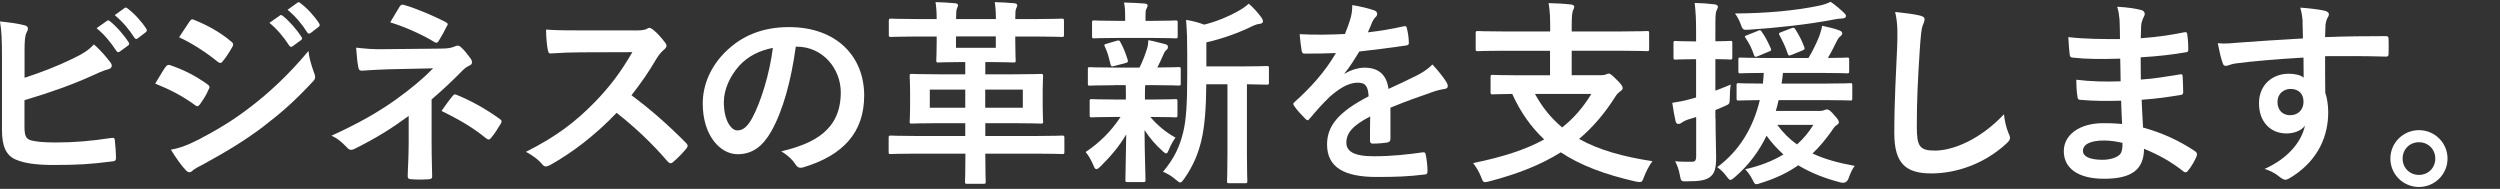 <?xml version="1.0" encoding="UTF-8"?>
<svg id="_レイヤー_1" data-name="レイヤー 1" xmlns="http://www.w3.org/2000/svg" viewBox="0 0 304.45 23">
  <rect x="0" y="0" width="304.45" height="23" fill="#333333" stroke="none"/>
  <defs>
    <style>
      .cls-1 {
        fill: #fff;
      }
    </style>
  </defs>
  <path class="cls-1" d="m3,9.47c2.11-.7,3.94-1.39,5.86-2.33,1.3-.62,1.9-1.01,2.57-1.73.84.7,1.63,1.68,1.99,2.16.12.14.19.29.19.43,0,.19-.12.36-.41.43-.67.17-1.34.5-1.99.79-2.38,1.08-5.06,2.04-8.23,2.98v3.19c0,1.13.17,1.51.79,1.7.62.17,1.56.26,3.02.26,2.26,0,4.27-.17,6.77-.55.36-.05.41.05.43.34.07.67.14,1.58.14,2.09,0,.31-.14.41-.5.43-2.71.34-4.1.43-7.13.43-2.14,0-3.55-.22-4.56-.65-1.2-.5-1.7-1.63-1.7-3.6V7c0-2.28-.05-3.19-.24-4.39,1.13.12,2.26.26,3.02.48.29.07.38.22.38.38s-.07.34-.17.5c-.19.38-.24,1.03-.24,2.16v3.34ZM13.03,2.54c.12-.1.22-.07.36.05.74.58,1.61,1.54,2.28,2.57.1.14.1.26-.07.38l-1.01.74c-.17.12-.29.1-.41-.07-.72-1.1-1.49-2.02-2.42-2.78l1.27-.89Zm2.14-1.56c.14-.1.22-.07.36.05.89.67,1.75,1.63,2.28,2.47.1.14.12.29-.07.43l-.96.74c-.19.14-.31.07-.41-.07-.65-1.03-1.42-1.94-2.4-2.76l1.2-.86Z"/>
  <path class="cls-1" d="m20.18,8.15c.12-.17.24-.29.46-.24,1.8.6,3.24,1.37,4.61,2.35.17.12.26.22.26.36,0,.07-.05.17-.1.26-.26.65-.67,1.27-1.06,1.82-.12.14-.22.24-.31.24s-.17-.05-.29-.14c-1.54-1.13-3.1-1.92-4.85-2.62.6-.96.98-1.66,1.27-2.04Zm3.89,8.91c2.28-1.2,4.25-2.33,6.58-4.15,1.92-1.46,4.49-3.77,6.91-6.7.14,1.06.34,1.66.7,2.69.07.17.12.31.12.46,0,.19-.07.36-.26.55-2.23,2.4-3.74,3.72-6.1,5.54-2.09,1.58-4.32,2.95-7.18,4.51-.58.31-1.15.58-1.39.82-.14.14-.26.19-.38.19-.17,0-.34-.1-.48-.29-.5-.5-1.15-1.44-1.78-2.45,1.01-.19,1.85-.46,3.26-1.18Zm-.98-14.43c.17-.29.31-.34.6-.19,1.54.62,3.19,1.51,4.51,2.66.14.1.19.22.19.31s-.02.19-.1.31c-.34.6-.82,1.37-1.22,1.8-.07.12-.17.14-.24.14-.12,0-.24-.07-.36-.17-1.25-1.03-3.12-2.26-4.66-2.95.41-.62.86-1.3,1.27-1.92Zm10.99-.74c.12-.1.22-.07.36.05.74.58,1.61,1.54,2.28,2.57.1.14.1.26-.07.38l-1.01.74c-.17.12-.29.1-.41-.07-.72-1.1-1.49-2.02-2.42-2.78l1.27-.89Zm2.14-1.56c.14-.1.22-.07.36.05.89.67,1.75,1.63,2.28,2.47.1.14.12.29-.07.43l-.96.74c-.19.14-.31.07-.41-.07-.65-1.03-1.42-1.94-2.4-2.76l1.2-.86Z"/>
  <path class="cls-1" d="m52.56,17.2c0,2.14.07,3.72.07,4.32,0,.22-.17.31-.46.31-.65.05-1.42.05-2.06,0-.29,0-.46-.1-.46-.34,0-.67.12-2.28.12-4.27v-3.1c-2.14,1.56-3.94,2.69-6.6,4.01-.14.07-.29.12-.41.12-.14,0-.31-.07-.48-.26-.58-.6-1.08-1.1-1.92-1.46,3.31-1.51,5.54-2.78,7.73-4.32,1.99-1.42,3.41-2.62,4.66-3.89l-5.54.12c-1.3.05-2.18.1-3.17.17-.26,0-.36-.14-.41-.46-.12-.55-.19-1.44-.26-2.35,1.03.12,2.04.22,3.34.19l6.96-.07c.89,0,1.34-.1,1.7-.26.14-.07.26-.1.36-.1.14,0,.26.05.41.19.38.31.94,1.06,1.2,1.42.1.14.14.29.14.41,0,.19-.12.34-.36.43-.26.12-.5.29-.77.55-1.22,1.25-2.5,2.45-3.79,3.55v5.09ZM48.67.81c.14-.22.26-.29.5-.22,1.73.5,3.94,1.49,5.09,2.09.17.1.26.17.26.26,0,.07-.02.14-.1.24-.26.53-.58,1.13-.98,1.78-.1.17-.19.24-.31.24-.07,0-.17-.02-.26-.1-1.2-.74-3.29-1.75-5.35-2.38.48-.77.91-1.56,1.15-1.92Zm6.48,10.85c.17-.22.24-.19.48-.1,1.66.67,3.55,1.7,5.23,2.93.14.1.22.17.22.29,0,.07-.02.17-.1.29-.38.62-.7,1.15-1.18,1.73-.1.12-.19.19-.29.19s-.19-.07-.34-.17c-1.51-1.22-3.05-2.16-5.4-3.31.53-.77,1.06-1.49,1.37-1.85Z"/>
  <path class="cls-1" d="m77.16,3.71c.86,0,1.3-.02,1.66-.22.1-.07.17-.1.26-.1.14,0,.26.1.41.19.55.43,1.1,1.06,1.56,1.68.07.12.12.22.12.31,0,.14-.1.31-.31.48-.31.26-.62.62-.89,1.06-.98,1.68-1.92,3.02-3.07,4.49,2.3,1.7,4.44,3.58,6.65,5.81.12.12.19.24.19.34s-.05.22-.17.36c-.46.55-1.01,1.13-1.61,1.63-.1.1-.19.14-.29.14-.12,0-.22-.07-.34-.19-2.02-2.35-4.08-4.25-6.24-5.95-2.71,2.83-5.45,4.87-8.06,6.34-.22.1-.38.19-.55.19-.14,0-.29-.07-.41-.22-.53-.65-1.22-1.13-2.02-1.56,3.75-1.9,5.98-3.6,8.45-6.12,1.73-1.8,3.05-3.5,4.51-6.02l-6.19.02c-1.25,0-2.5.05-3.79.14-.19.02-.26-.14-.31-.41-.12-.5-.22-1.66-.22-2.5,1.3.1,2.5.1,4.06.1h6.6Z"/>
  <path class="cls-1" d="m96.91,5.68c-.55,4.08-1.56,7.82-3,10.34-1.03,1.8-2.28,2.76-4.08,2.76-2.11,0-4.25-2.26-4.25-6.17,0-2.3.98-4.51,2.71-6.24,2.02-2.02,4.56-3.07,7.8-3.07,5.76,0,9.15,3.55,9.15,8.33,0,4.46-2.52,7.27-7.39,8.74-.5.14-.72.05-1.03-.43-.26-.41-.77-.96-1.68-1.51,4.06-.96,7.25-2.64,7.25-7.18,0-2.86-2.16-5.57-5.38-5.57h-.1Zm-6.89,2.33c-1.15,1.3-1.87,2.9-1.87,4.44,0,2.21.89,3.43,1.63,3.43.62,0,1.15-.31,1.8-1.46,1.06-1.94,2.14-5.4,2.54-8.59-1.68.34-3.02,1.01-4.1,2.18Z"/>
  <path class="cls-1" d="m111.48,18.71c-2.14,0-2.86.05-3,.05-.24,0-.26-.02-.26-.26v-1.7c0-.26.02-.29.26-.29.14,0,.86.05,3,.05h6.07v-1.56h-3.17c-2.33,0-3.17.05-3.34.05-.24,0-.26-.02-.26-.24,0-.17.05-.62.05-1.8v-1.97c0-1.15-.05-1.61-.05-1.75,0-.26.02-.29.26-.29.17,0,1.01.05,3.34.05h3.17v-1.49h-.53c-1.94,0-2.59.05-2.74.05-.24,0-.26-.02-.26-.26,0-.17.05-.86.05-2.28v-.62h-2.54c-2.14,0-2.86.05-3,.05-.26,0-.29-.02-.29-.26v-1.68c0-.26.02-.29.29-.29.14,0,.86.05,3,.05h2.54c0-.86-.05-1.44-.14-2.06.74.02,1.75.07,2.4.14.22.02.34.12.34.24,0,.14-.1.26-.14.41-.07.19-.1.53-.1,1.27h4.85c0-.86-.05-1.46-.14-2.06.74.02,1.75.07,2.4.14.24.02.34.12.34.24,0,.14-.07.24-.14.41-.07.14-.1.5-.1,1.27h2.64c2.14,0,2.86-.05,3-.05.26,0,.29.02.29.29v1.68c0,.24-.02.26-.29.26-.14,0-.86-.05-3-.05h-2.64v.62c0,1.42.05,2.14.05,2.28,0,.24-.02.26-.29.26-.14,0-.79-.05-2.71-.05h-.7v1.49h3.41c2.35,0,3.19-.05,3.34-.05.26,0,.29.02.29.29,0,.14-.05.6-.05,1.75v1.97c0,1.18.05,1.66.05,1.8,0,.22-.02.24-.29.24-.14,0-.98-.05-3.34-.05h-3.41v1.56h6.34c2.14,0,2.86-.05,3-.05.26,0,.29.02.29.29v1.7c0,.24-.02.26-.29.26-.14,0-.86-.05-3-.05h-6.34v.05c0,2.23.05,3.24.05,3.36,0,.24-.02.26-.26.26h-2.02c-.22,0-.24-.02-.24-.26,0-.14.05-1.13.05-3.36v-.05h-6.07Zm6.07-5.59v-2.21h-4.32v2.21h4.32Zm3.72-8.69h-4.85v1.39h4.85v-1.39Zm3.29,6.48h-4.58v2.21h4.58v-2.21Z"/>
  <path class="cls-1" d="m135.67,10.38c-2.11,0-2.81.05-2.95.05-.22,0-.24-.02-.24-.26v-1.73c0-.24.02-.26.24-.26.14,0,.84.05,2.95.05h3.1c.38-.74.67-1.54.91-2.28.12-.36.14-.65.17-1.06.79.14,1.39.34,2.09.5.24.07.29.17.29.34,0,.14-.05.24-.19.36-.14.12-.24.26-.36.55-.26.6-.46,1.03-.74,1.58,1.66,0,2.35-.05,2.59-.05s.26.02.26.26v1.73c0,.24-.02.26-.26.26-.14,0-.86-.05-2.95-.05h-1.1c-.05.17-.05.48-.05,1.32v.43h.82c2.04,0,2.74-.05,2.88-.05.24,0,.26.02.26.26v1.7c0,.24-.02.26-.26.26-.14,0-.84-.05-2.88-.05h-.17c.91,1.06,1.94,1.9,3.07,2.52-.26.36-.5.74-.84,1.54-.1.24-.17.38-.29.38-.1,0-.26-.1-.5-.34-.74-.65-1.46-1.46-2.14-2.5.02,3.34.12,5.23.12,6.07,0,.24-.02.26-.29.26h-1.9c-.24,0-.26-.02-.26-.26,0-.79.07-2.54.1-5.54-.86,1.46-1.85,2.62-3.12,3.89-.24.22-.38.34-.5.34-.17,0-.26-.17-.38-.48-.26-.62-.6-1.2-.94-1.61,1.7-1.13,3.12-2.54,4.25-4.27h-.6c-2.06,0-2.76.05-2.9.05-.24,0-.26-.02-.26-.26v-1.7c0-.24.02-.26.26-.26.14,0,.84.05,2.9.05h1.25v-.43c0-.55,0-.96-.02-1.32h-1.39Zm.41-5.76c-1.99,0-2.69.05-2.83.05-.24,0-.26-.02-.26-.26v-1.66c0-.24.02-.26.26-.26.14,0,.84.05,2.83.05h.94v-.65c0-.55-.02-1.08-.14-1.58.86.02,1.63.05,2.5.12.24.02.38.1.38.22,0,.14-.07.26-.14.41-.12.22-.12.41-.12.86v.62h.82c1.99,0,2.66-.05,2.81-.05.26,0,.29.02.29.26v1.66c0,.24-.02.26-.29.26-.14,0-.82-.05-2.81-.05h-4.22Zm-.36,3.41c-.31.1-.41.07-.48-.19-.19-.77-.34-1.44-.67-2.11-.14-.26-.12-.34.22-.41l1.22-.36c.29-.07.34-.02.43.17.38.67.67,1.44.89,2.16.07.24.02.31-.24.38l-1.37.36Zm11.18,2.23c-.02,2.78-.17,5.09-.62,6.94-.38,1.51-.89,2.86-2.06,4.56-.22.29-.34.46-.5.46-.12,0-.26-.12-.53-.34-.5-.43-1.06-.77-1.56-.96,1.37-1.63,2.04-3.07,2.47-4.87.36-1.49.48-3.48.48-6.91v-2.62c0-1.42-.02-2.69-.14-4.1.84.14,1.49.31,2.21.58,1.61-.41,3.05-1.03,4.15-1.66.53-.29.89-.55,1.27-.89.55.46,1.1,1.08,1.56,1.7.12.17.17.31.17.46s-.14.26-.36.29c-.26.02-.53.1-.94.29-1.58.77-3.48,1.49-5.59,1.97v2.93h4.1c2.33,0,3.12-.05,3.26-.05.24,0,.26.02.26.26v1.75c0,.24-.02.26-.26.26-.12,0-.77-.02-2.42-.05v8.45c0,2.26.05,3.19.05,3.31,0,.26-.02.29-.24.29h-1.97c-.24,0-.26-.02-.26-.29,0-.12.05-1.06.05-3.31v-8.45h-2.57Z"/>
  <path class="cls-1" d="m169.32,16.94c0,.26-.14.38-.46.43-.31.05-1.03.12-1.71.12-.22,0-.31-.14-.31-.38,0-.86,0-2.06.02-2.93-2.14,1.1-2.9,2.04-2.9,3.19,0,1.01.82,1.66,3.34,1.66,2.21,0,4.13-.22,5.98-.48.22-.02.31.05.34.26.12.55.22,1.39.22,1.97.02.29-.07.46-.26.46-2.06.26-3.62.31-5.95.31-3.94,0-6.02-1.18-6.02-3.96,0-2.3,1.44-3.98,5.06-5.86-.07-1.22-.36-1.7-1.44-1.66-1.13.05-2.21.77-3.31,1.73-1.03,1.01-1.63,1.7-2.4,2.62-.12.14-.19.22-.29.22-.07,0-.17-.07-.26-.17-.34-.34-1.06-1.08-1.37-1.58-.07-.1-.1-.17-.1-.22,0-.1.05-.17.17-.26,1.85-1.66,3.62-3.55,5.02-5.95-1.13.05-2.42.07-3.84.07-.22,0-.29-.12-.34-.38-.07-.38-.17-1.27-.24-1.99,1.82.1,3.7.07,5.52-.02.26-.65.48-1.22.72-2.06.1-.41.17-.82.17-1.46,1.06.17,2.11.43,2.74.67.19.07.29.24.29.41,0,.12-.05.26-.17.36-.14.12-.29.34-.41.58-.14.34-.26.65-.55,1.3,1.46-.17,2.93-.41,4.37-.74.26-.05.34.02.38.24.12.48.22,1.03.24,1.73.02.24-.07.34-.41.38-1.8.26-3.86.53-5.62.72-.55.89-1.08,1.78-1.8,2.66l.02.05c.77-.5,1.75-.74,2.4-.74,1.58,0,2.69.72,2.93,2.59.94-.43,2.3-1.06,3.53-1.68.46-.24,1.22-.67,1.82-1.3.79.84,1.42,1.68,1.68,2.11.14.22.19.38.19.53,0,.19-.12.29-.36.34-.5.07-.98.19-1.46.36-1.56.55-3.12,1.08-5.16,1.92v3.86Z"/>
  <path class="cls-1" d="m183.02,6.18c-2.16,0-2.9.05-3.05.05-.24,0-.26-.02-.26-.26v-1.9c0-.26.02-.29.26-.29.14,0,.89.05,3.05.05h5.76v-.38c0-1.37-.02-1.97-.19-3.07.86.02,1.9.07,2.74.17.22.02.38.14.38.26,0,.19-.1.34-.17.5-.07.24-.14.65-.14,1.9v.62h6.12c2.16,0,2.9-.05,3.05-.05.24,0,.26.02.26.29v1.9c0,.24-.02.26-.26.26-.14,0-.89-.05-3.05-.05h-6.12v2.98h3.5c.36,0,.58-.05.7-.1.1-.05.22-.1.31-.1.17,0,.36.14.96.74.55.53.74.82.74,1.03,0,.19-.12.26-.34.43-.22.17-.36.29-.58.65-1.3,2.04-2.74,3.72-4.39,5.11,2.4,1.34,5.33,2.16,8.93,2.71-.38.5-.77,1.25-1.03,1.92-.17.48-.24.62-.5.62-.12,0-.29-.02-.53-.07-3.7-.84-6.67-1.94-9.1-3.55-2.4,1.51-5.26,2.64-8.69,3.53-.24.07-.41.1-.53.1-.24,0-.31-.17-.48-.62-.26-.67-.65-1.3-.98-1.7,3.53-.72,6.36-1.61,8.66-2.88-1.58-1.49-2.88-3.29-3.89-5.54-1.63.02-2.26.05-2.38.05-.24,0-.26-.02-.26-.26v-1.85c0-.24.02-.26.26-.26.14,0,.94.05,3.26.05h3.72v-2.98h-5.76Zm3.91,5.26c.91,1.68,2.02,3,3.31,4.08,1.39-1.1,2.57-2.45,3.55-4.08h-6.86Z"/>
  <path class="cls-1" d="m208.92,14.39c0,2.3.07,3.58.07,4.78,0,1.32-.19,1.97-.74,2.38-.53.41-1.3.53-2.76.53-.74.02-.79.02-.91-.72s-.38-1.34-.58-1.73c.53.07.94.07,2.06.07.34,0,.5-.14.5-.67v-4.78l-.94.29c-.43.14-.7.31-.84.41-.12.1-.26.14-.41.14s-.24-.1-.31-.29c-.14-.62-.29-1.44-.41-2.28.7-.1,1.39-.22,2.23-.46l.67-.19v-4.66h-.43c-1.49,0-1.94.05-2.06.05-.24,0-.26-.02-.26-.26v-1.75c0-.24.02-.26.26-.26.12,0,.58.05,2.06.05h.43v-1.27c0-1.54-.05-2.3-.17-3.41.86.02,1.63.07,2.42.17.24.02.41.17.41.26,0,.19-.1.34-.17.5-.14.29-.14.79-.14,2.42v1.32c1.22,0,1.63-.05,1.8-.05.24,0,.26.02.26.26v1.75c0,.24-.02.26-.26.26-.17,0-.58-.05-1.8-.05v3.84c.6-.22,1.22-.48,1.87-.74-.07.41-.12,1.13-.12,1.73s-.07.65-.5.84c-.41.19-.82.36-1.25.53v.98Zm12.77-.89c.26,0,.38-.05.5-.1.1-.05.19-.07.31-.07.19,0,.41.14.84.65.43.46.6.72.6.91,0,.12-.1.24-.26.34-.19.12-.31.24-.62.72-.72,1.01-1.46,1.92-2.33,2.74,1.42.67,3.12,1.15,5.14,1.51-.29.36-.53.89-.74,1.49q-.26.72-.98.53c-1.94-.5-3.65-1.18-5.16-2.09-1.27.89-2.76,1.61-4.56,2.16-.26.1-.43.14-.55.14-.22,0-.26-.17-.46-.55-.29-.58-.6-.96-.89-1.27,1.85-.41,3.38-1.03,4.66-1.8-.74-.67-1.44-1.42-2.06-2.28-.94,1.94-2.21,3.62-3.86,5.04-.26.22-.41.34-.53.34-.14,0-.26-.14-.46-.41-.38-.53-.72-.82-1.15-1.15,2.64-1.94,4.37-4.75,5.18-8.16-1.75.02-2.45.05-2.57.05-.24,0-.26-.02-.26-.29v-1.56c0-.24.02-.26.26-.26.14,0,.89.05,2.95.05.05-.41.07-.86.1-1.3-1.97,0-2.71.05-2.83.05-.24,0-.26-.02-.26-.29v-1.37c0-.24.02-.26.26-.26.14,0,.91.05,3.12.05h5.16c.53-.89.96-1.78,1.3-2.62.14-.41.29-.86.36-1.3.82.17,1.51.34,2.14.58.19.07.31.22.31.34,0,.14-.1.26-.22.36-.17.12-.26.24-.38.46-.38.74-.67,1.37-1.15,2.18,1.56,0,2.18-.05,2.33-.05.24,0,.26.02.26.26v1.37c0,.26-.02.29-.26.29-.17,0-.94-.05-3.14-.05h-4.66c-.05.46-.1.89-.17,1.3h5.18c2.26,0,3.05-.05,3.19-.05.22,0,.24.02.24.26v1.56c0,.26,0,.29-.24.29-.14,0-.94-.05-3.19-.05h-5.54c-.1.46-.22.89-.34,1.32h5.45Zm2.86-11.95c.14.14.26.26.26.41,0,.17-.19.29-.5.29-.26,0-.65.07-1.06.14-2.98.58-6.94,1.01-10.18,1.22-.77.05-.84.07-1.08-.65-.17-.48-.46-1.01-.7-1.32,3.82-.02,7.37-.34,10.3-.96.55-.12,1.01-.29,1.34-.46.55.36,1.3,1.01,1.61,1.32Zm-10.51,2.21c.31-.12.36-.1.5.1.48.67.79,1.32,1.1,2.02.1.24.07.29-.24.41l-1.32.55c-.31.12-.38.12-.48-.14-.26-.79-.55-1.37-1.01-2.06-.17-.22-.14-.24.17-.36l1.27-.5Zm2.4,11.45c.7.96,1.49,1.73,2.4,2.38.79-.7,1.44-1.49,1.99-2.38h-4.39Zm1.75-8.54c-.34.14-.38.14-.48-.14-.26-.82-.65-1.58-1.03-2.3-.1-.17,0-.24.34-.36l1.08-.41c.34-.14.41-.1.53.1.48.74.82,1.42,1.1,2.18.07.22.05.29-.24.41l-1.3.53Z"/>
  <path class="cls-1" d="m233.79,1.89c.41.1.58.22.58.46,0,.26-.14.55-.24.79-.12.34-.22,1.08-.34,2.93-.24,3.7-.36,6.14-.36,9.29,0,2.42.29,2.98,2.21,2.98,2.14,0,5.47-1.3,8.4-4.42.1.91.31,1.7.55,2.28.12.26.19.43.19.58,0,.22-.1.41-.48.74-2.59,2.38-5.98,3.6-9.1,3.6s-4.51-1.22-4.51-4.9c0-4.03.22-7.49.34-10.37.05-1.42.12-2.95-.24-4.39,1.1.12,2.26.24,3,.43Z"/>
  <path class="cls-1" d="m258.31,12.26c-1.66.05-3.29.05-4.94-.1-.26,0-.36-.1-.38-.41-.1-.53-.14-1.49-.14-2.04,1.78.22,3.6.26,5.4.19-.02-.91-.02-1.85-.05-2.76-2.3.07-4.03.07-5.74-.12-.26,0-.38-.1-.41-.34-.07-.6-.12-1.18-.17-2.16,2.09.24,4.18.24,6.29.24,0-.89-.02-1.51-.05-2.33-.05-.55-.1-.98-.29-1.61,1.27.07,2.3.22,3.02.43.29.1.43.43.26.72-.17.34-.34.74-.36,1.15-.02.48-.02.82-.05,1.54,2.23-.17,3.84-.43,5.26-.72.29-.07.38,0,.41.29.1.67.12,1.32.12,1.75,0,.31-.07.36-.26.38-1.7.29-3.24.48-5.54.62,0,.96.02,1.85.02,2.71,1.82-.12,2.98-.36,4.71-.62.29-.07.36-.02.38.19.02.46.07,1.25.07,1.97,0,.24-.1.31-.36.34-1.58.26-2.69.43-4.7.58.05,1.1.1,2.28.17,3.38,2.3.65,4.27,1.51,6.36,2.9.24.22.24.29.17.58-.17.46-.67,1.34-1.06,1.78-.1.14-.19.19-.31.19-.07,0-.17-.02-.26-.12-1.46-1.15-2.95-1.99-4.78-2.74-.02,2.59-1.58,3.65-4.87,3.65s-4.9-1.37-4.9-3.36,1.9-3.41,4.8-3.41c.6,0,1.18,0,2.3.1-.05-1.06-.1-2.04-.12-2.86Zm-2.06,4.85c-1.75,0-2.59.5-2.59,1.27,0,.62.72,1.08,2.38,1.08.96,0,1.85-.29,2.18-.72.19-.26.26-.67.26-1.34-.7-.17-1.56-.29-2.23-.29Z"/>
  <path class="cls-1" d="m280.42,2.68c-.05-.7-.1-1.03-.29-1.75,1.08.07,2.23.22,2.81.34.41.07.67.24.67.46,0,.19-.07.31-.22.55-.07.14-.14.38-.19.7-.02.31-.02.62-.05,1.54,2.59-.1,5.06-.12,7.37-.12.29,0,.34.05.36.36.02.6.02,1.22,0,1.82,0,.26-.12.34-.41.31-2.5-.07-4.82-.07-7.32-.05,0,1.46,0,3,.02,4.46.24.65.36,1.58.36,2.38,0,2.78-1.13,5.69-4.27,7.75-.41.26-.72.46-.94.46s-.48-.17-.72-.36c-.55-.46-1.2-.77-1.82-.96,2.81-1.25,4.49-3.26,4.92-5.28-.48.7-1.46.96-2.26.96-1.9,0-3.34-1.37-3.34-3.67s1.68-3.6,3.62-3.6c.72,0,1.44.14,1.82.48,0-.84-.02-1.66-.02-2.45-3.02.17-6.41.46-8.3.72-.53.07-.91.29-1.13.29-.24,0-.34-.1-.41-.34-.19-.48-.41-1.44-.6-2.42.89.1,1.66,0,2.93-.1,1.46-.12,4.56-.31,7.44-.48-.02-.74-.02-1.34-.05-1.99Zm-3.07,9.72c0,1.06.67,1.63,1.54,1.63s1.63-.55,1.63-1.66c0-.98-.62-1.54-1.58-1.54-.74,0-1.58.5-1.58,1.56Z"/>
  <path class="cls-1" d="m298.06,19.31c0,1.92-1.56,3.46-3.48,3.46s-3.48-1.54-3.48-3.46,1.56-3.46,3.48-3.46,3.48,1.54,3.48,3.46Zm-5.47,0c0,1.13.86,1.99,1.99,1.99s1.99-.86,1.99-1.99-.86-1.99-1.99-1.99-1.99.86-1.99,1.99Z"/>
</svg>
